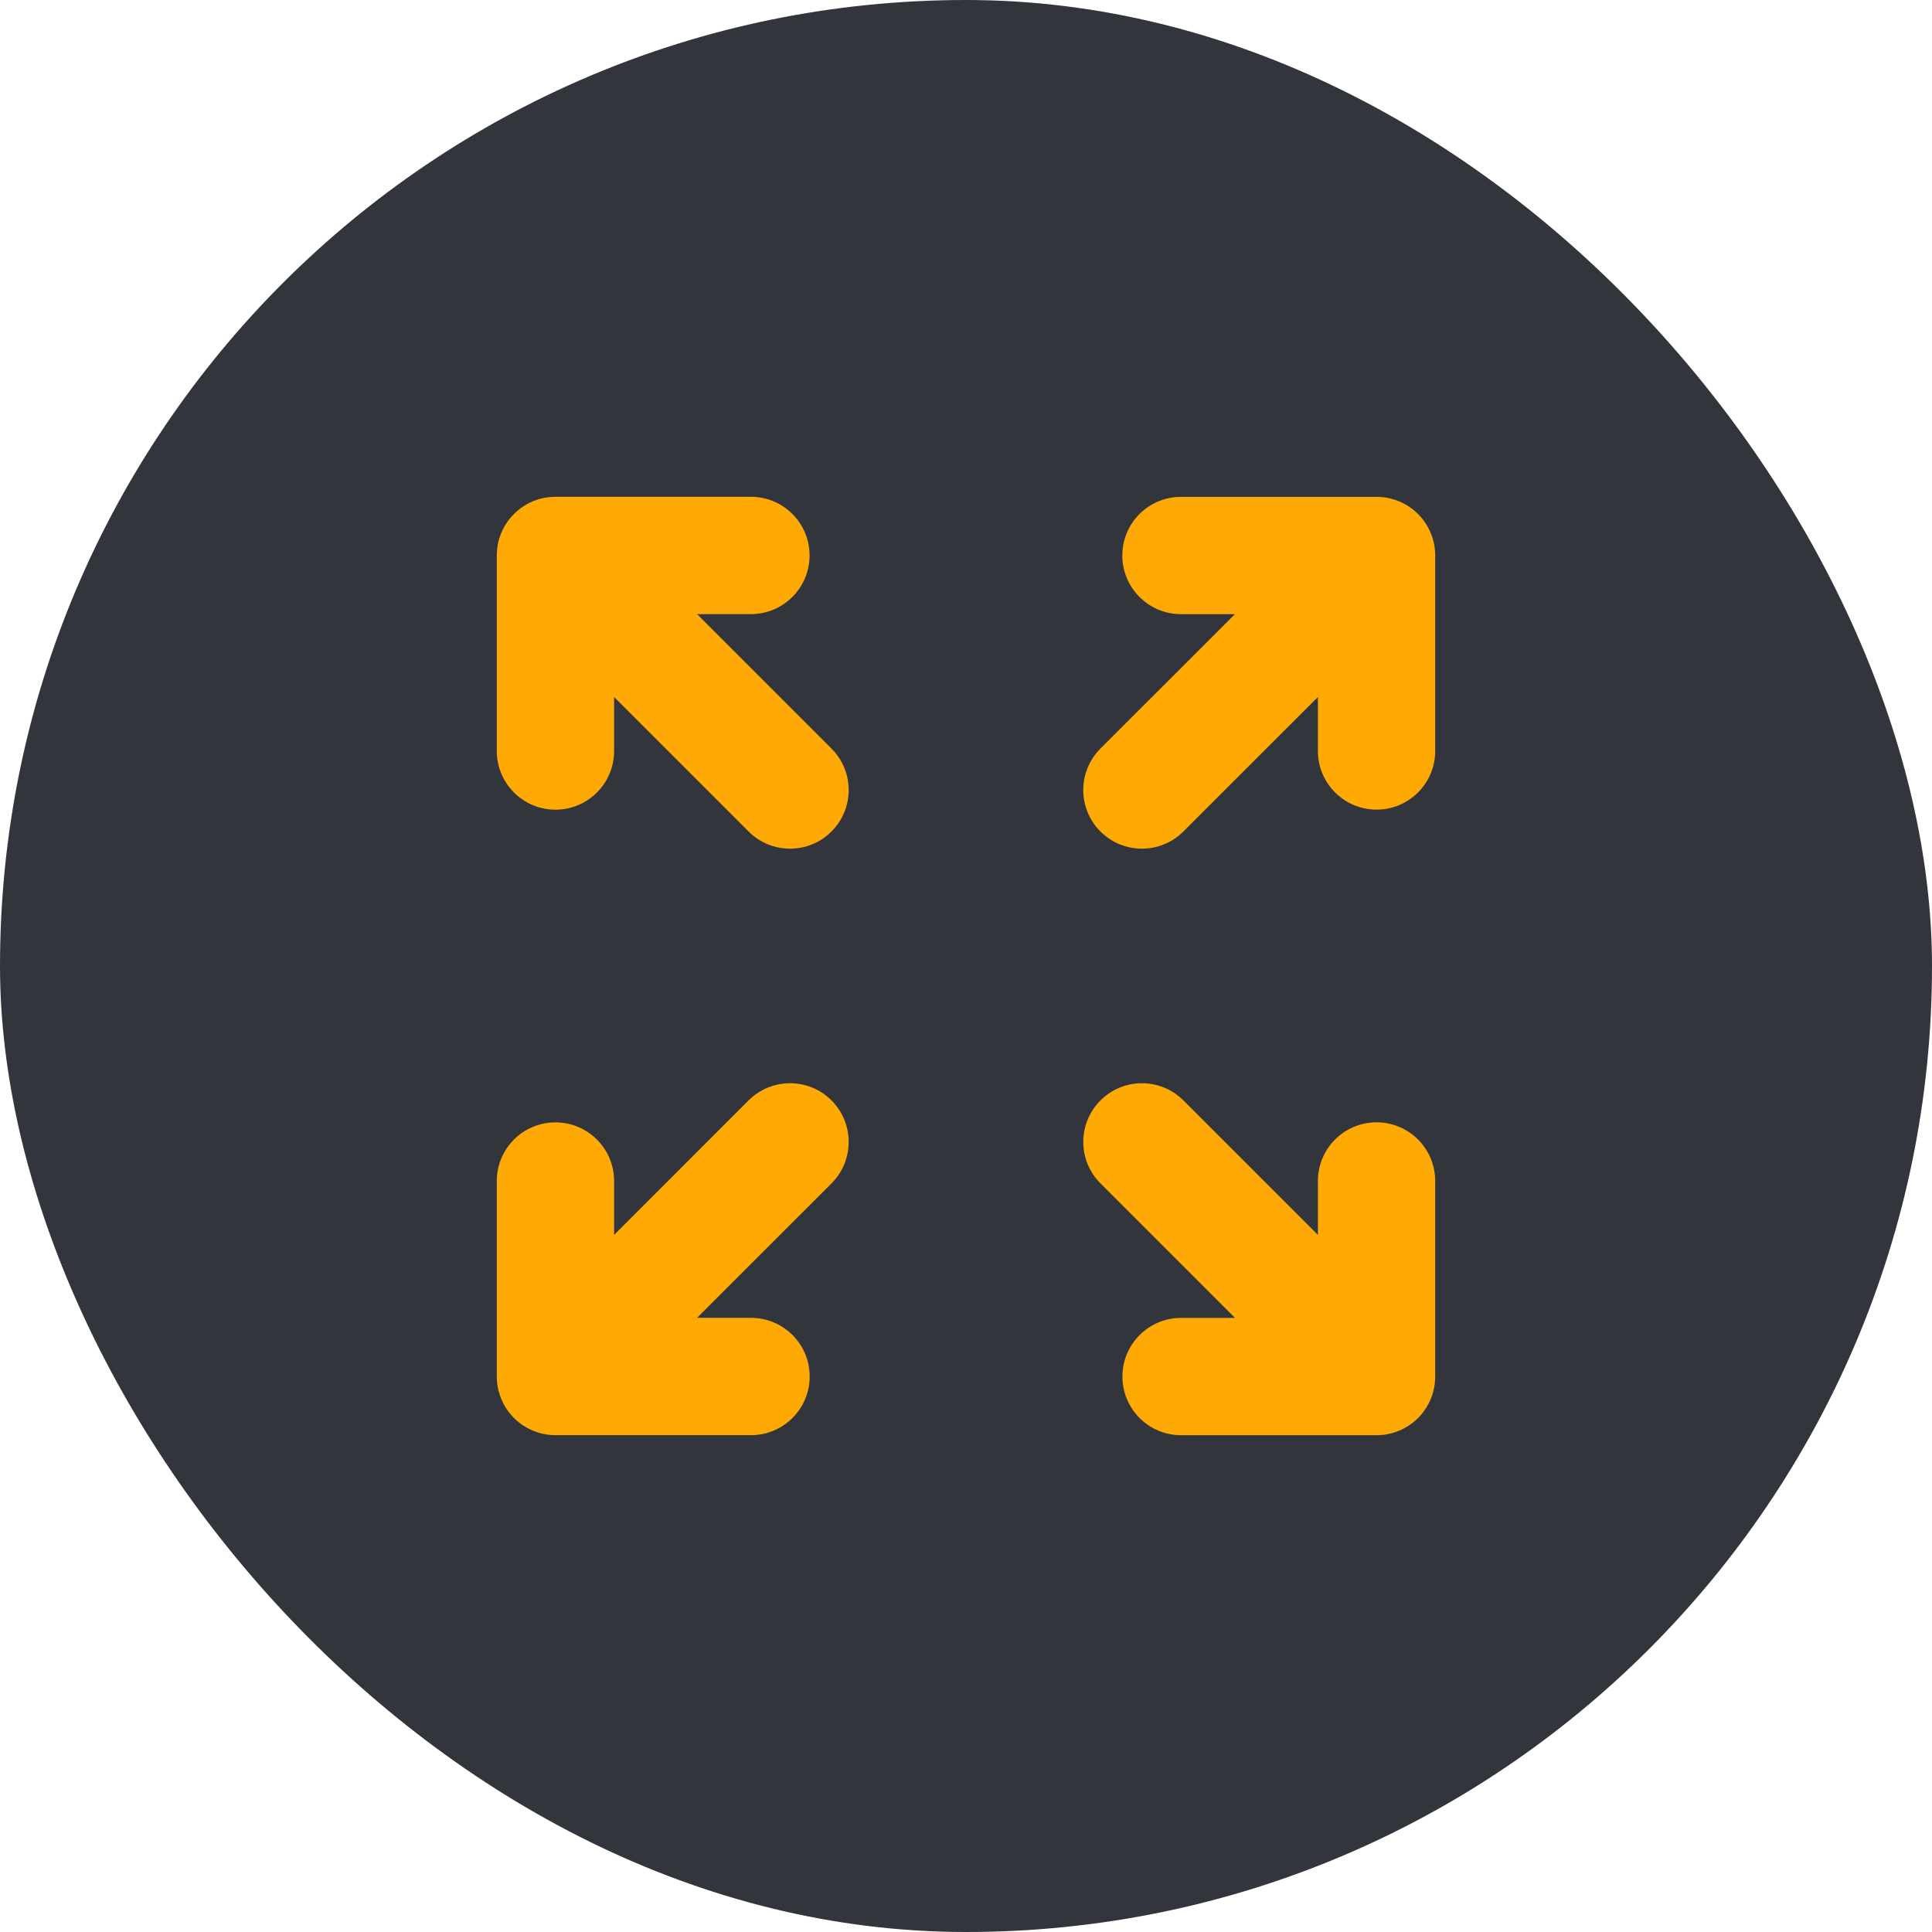 <?xml version="1.0" encoding="UTF-8"?> <svg xmlns="http://www.w3.org/2000/svg" width="35" height="35" viewBox="0 0 35 35" fill="none"> <rect width="35" height="35" rx="17.5" fill="#33353C"></rect> <path d="M9 10.062C9 9.476 9.476 9 10.062 9H13.604C14.191 9 14.666 9.476 14.666 10.062C14.666 10.649 14.191 11.125 13.604 11.125H12.627L15.063 13.561C15.478 13.976 15.478 14.648 15.063 15.063C14.649 15.478 13.976 15.478 13.561 15.063L11.125 12.627V13.605C11.125 14.192 10.649 14.668 10.062 14.668C9.476 14.668 9 14.192 9 13.605V10.062Z" fill="#FFAA04"></path> <path d="M9.311 25.688C9.112 25.489 9 25.218 9 24.937V21.395C9 20.809 9.476 20.333 10.062 20.333C10.649 20.333 11.125 20.809 11.125 21.395V22.372L13.561 19.935C13.976 19.52 14.649 19.52 15.063 19.935C15.478 20.35 15.478 21.023 15.064 21.438L12.627 23.874H13.606C14.192 23.874 14.668 24.35 14.668 24.937C14.668 25.523 14.192 25.999 13.606 25.999H10.062C9.781 25.999 9.51 25.887 9.311 25.688Z" fill="#FFAA04"></path> <path d="M25.689 25.689C25.49 25.888 25.219 26 24.938 26H21.396C20.809 26 20.334 25.524 20.334 24.938C20.334 24.351 20.809 23.875 21.396 23.875H22.373L19.936 21.438C19.521 21.023 19.521 20.35 19.936 19.935C20.351 19.52 21.023 19.52 21.438 19.935L23.875 22.372V21.395C23.875 20.808 24.351 20.332 24.938 20.332C25.524 20.332 26 20.808 26 21.395V24.938C26 25.219 25.888 25.49 25.689 25.689Z" fill="#FFAA04"></path> <path d="M26 10.063V13.605C26 14.191 25.524 14.667 24.938 14.667C24.351 14.667 23.875 14.191 23.875 13.605V12.627L21.438 15.063C21.023 15.478 20.35 15.478 19.935 15.063C19.521 14.648 19.521 13.975 19.936 13.561L22.372 11.126H21.394C20.808 11.126 20.332 10.65 20.332 10.063C20.332 9.477 20.808 9.001 21.394 9.001H24.938C25.219 9.001 25.49 9.113 25.689 9.312C25.888 9.511 26 9.781 26 10.063Z" fill="#FFAA04"></path> </svg> 